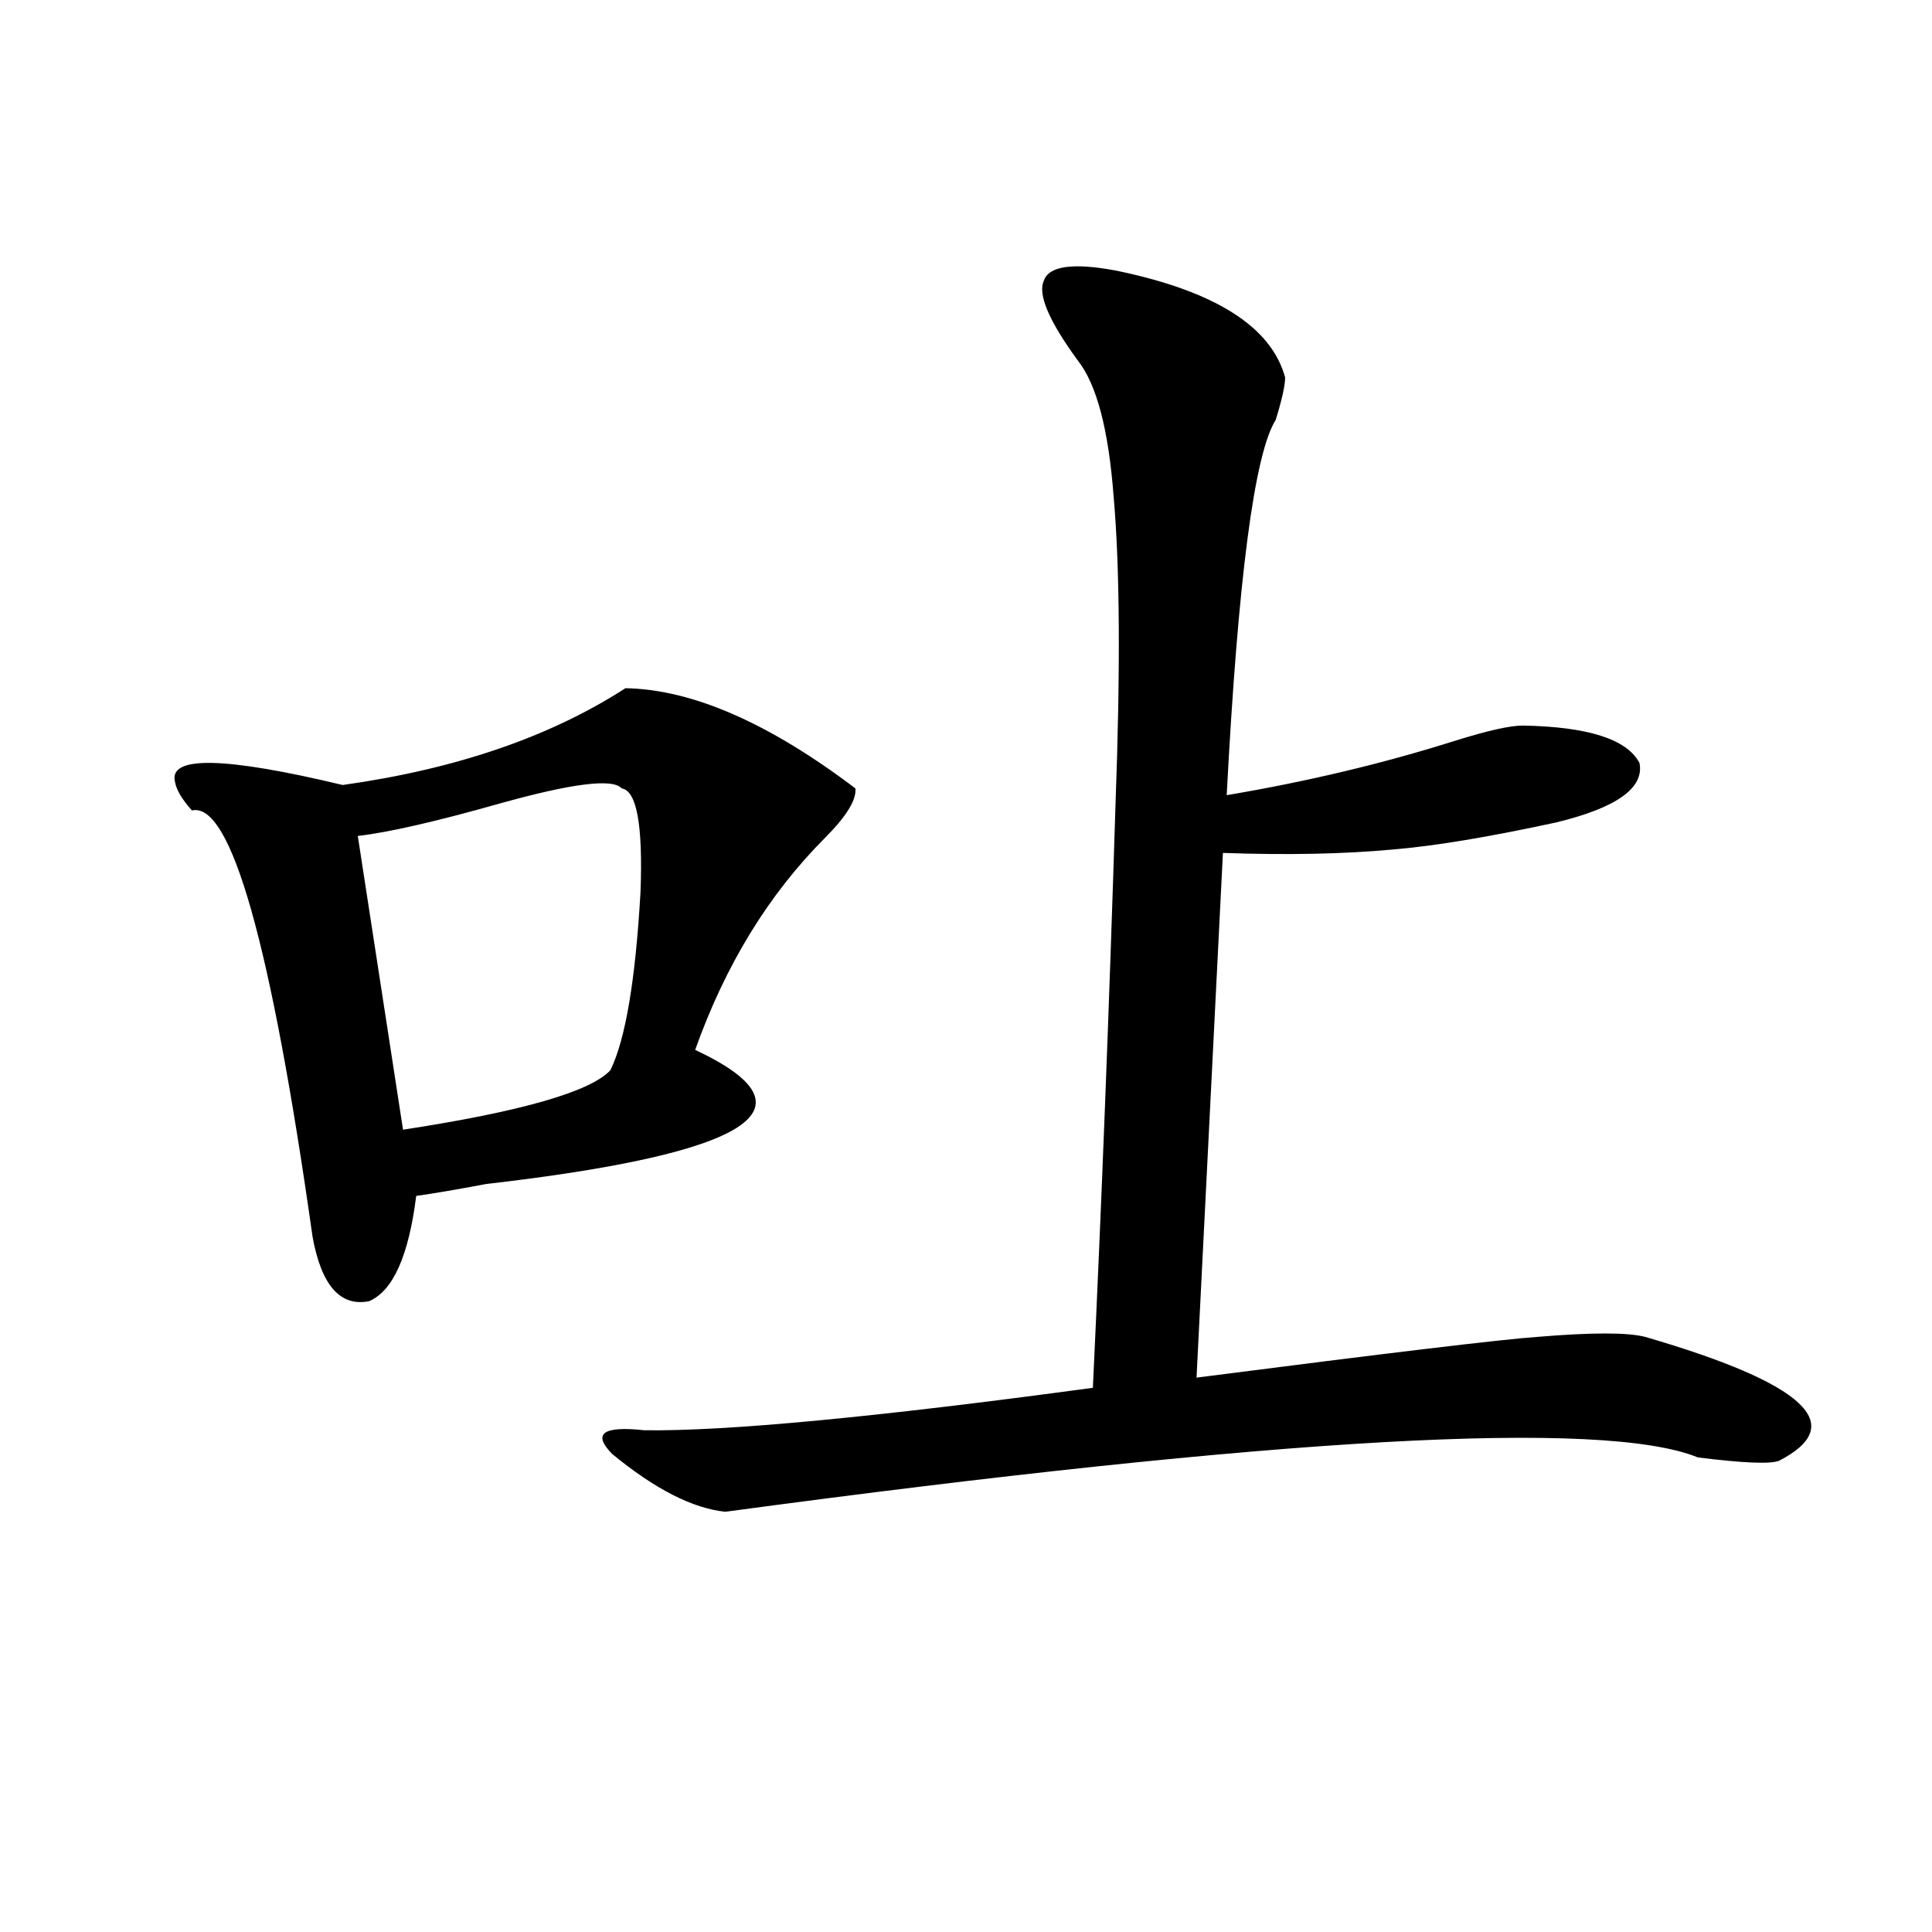 <?xml version="1.0" encoding="utf-8"?>
<!-- Generator: Adobe Illustrator 16.0.0, SVG Export Plug-In . SVG Version: 6.00 Build 0)  -->
<!DOCTYPE svg PUBLIC "-//W3C//DTD SVG 1.1//EN" "http://www.w3.org/Graphics/SVG/1.1/DTD/svg11.dtd">
<svg version="1.1" id="图层_1" xmlns="http://www.w3.org/2000/svg" xmlns:xlink="http://www.w3.org/1999/xlink" x="0px" y="0px"
	 width="1000px" height="1000px" viewBox="0 0 1000 1000" enable-background="new 0 0 1000 1000" xml:space="preserve">
<path d="M323.724,356.215c34.466,0.591,74.145,17.88,119.021,51.855c0.641,5.864-4.558,14.364-15.609,25.488
	c-29.268,29.306-51.706,65.918-67.315,109.863c65.029,30.474,28.933,53.613-108.29,69.434c-15.609,2.938-27.651,4.985-36.097,6.152
	c-3.902,31.063-12.042,49.219-24.39,54.492c-14.969,2.938-24.725-8.198-29.268-33.398
	c-21.463-151.749-42.285-225.288-62.438-220.605c-5.213-5.851-8.14-10.835-8.78-14.941c-3.262-13.472,25.686-12.882,86.827,1.758
	C235.921,398.114,284.7,381.415,323.724,356.215z M321.772,408.07c-4.558-5.273-25.7-2.637-63.413,7.91
	c-33.17,9.38-57.56,14.941-73.169,16.699l23.414,152.051c61.127-9.366,96.903-19.624,107.314-30.762
	c7.805-15.82,13.003-46.582,15.609-92.285C332.824,427.118,329.577,409.251,321.772,408.07z M665.179,195.375
	c0,4.106-1.631,11.426-4.878,21.973c-11.066,17.578-19.512,82.329-25.365,194.238c41.615-7.031,80.974-16.397,118.046-28.125
	c16.905-5.273,28.612-7.91,35.121-7.91c33.811,0.591,53.978,7.031,60.486,19.336c2.592,12.896-11.707,23.153-42.926,30.762
	c-35.121,7.622-63.413,12.305-84.876,14.063c-25.365,2.349-54.633,2.938-87.803,1.758l-13.658,271.582
	c100.15-12.882,159.021-19.913,176.581-21.094c27.957-2.335,46.493-2.335,55.608,0c82.59,24.032,105.684,45.415,69.267,64.16
	c-4.558,1.758-18.536,1.181-41.95-1.758c-48.779-19.913-216.58-10.547-503.402,28.125c-16.92-1.758-36.432-11.714-58.535-29.883
	c-10.411-10.547-4.878-14.64,16.585-12.305c42.271,0.591,119.662-6.729,232.189-21.973c4.543-96.089,8.445-196.573,11.707-301.465
	c2.592-70.313,2.271-123.624-0.976-159.961c-2.606-34.565-8.78-58.008-18.536-70.313c-14.969-20.503-20.822-34.277-17.561-41.309
	c2.592-7.608,14.954-9.366,37.072-5.273C628.747,150.551,658.015,169.008,665.179,195.375z"/>
</svg>
